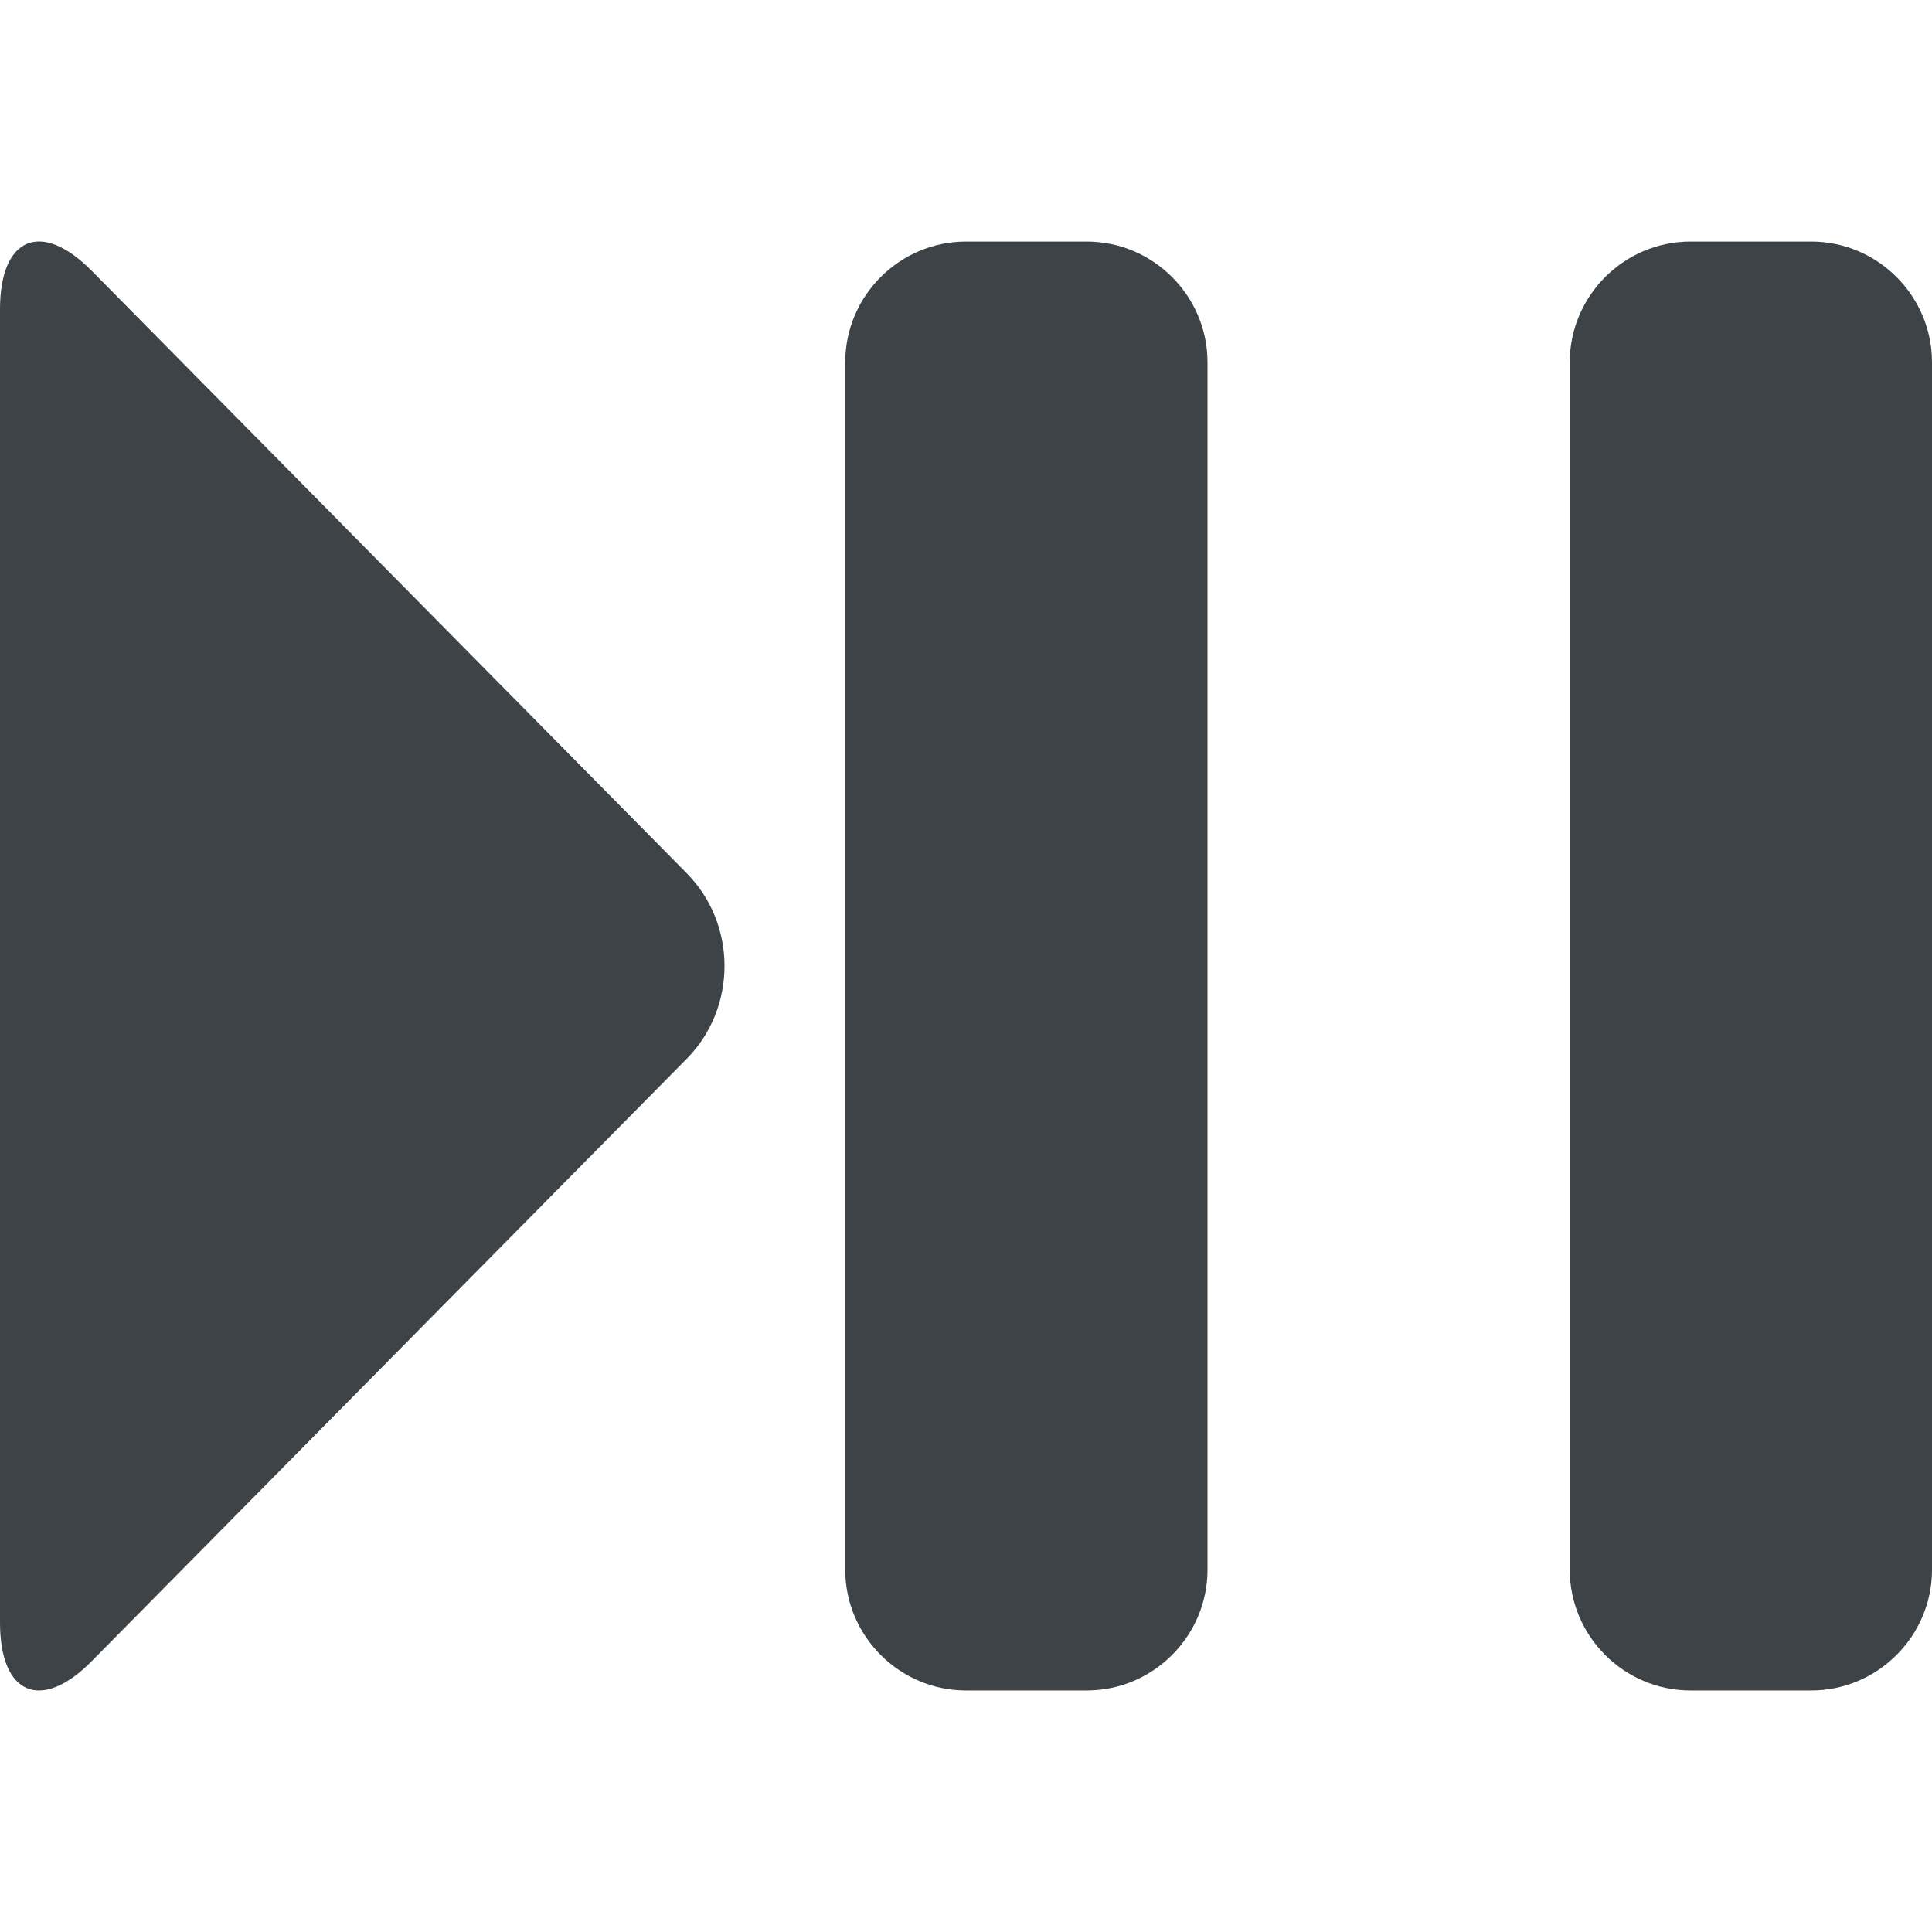 <svg xmlns="http://www.w3.org/2000/svg" viewBox="0 0 64 64" enable-background="new 0 0 64 64"><g fill="#3e4347"><path d="m28 52c0 2.2 1.8 3.999 4 3.999h4c2.199 0 4-1.799 4-3.999v-40c0-2.199-1.801-3.998-4-3.998h-4c-2.2 0-4 1.799-4 3.998v40"/><path d="m52 52c0 2.2 1.799 3.999 4 3.999h4c2.199 0 4-1.799 4-3.999v-40c0-2.199-1.801-3.998-4-3.998h-4c-2.201 0-4 1.799-4 3.998v40"/><path d="M3.039,8.972C1.368,7.28,0,7.854,0,10.247v43.505c0,2.394,1.368,2.967,3.039,1.275l19.707-19.951
		c1.672-1.692,1.672-4.461,0-6.152L3.039,8.972z"/></g></svg>